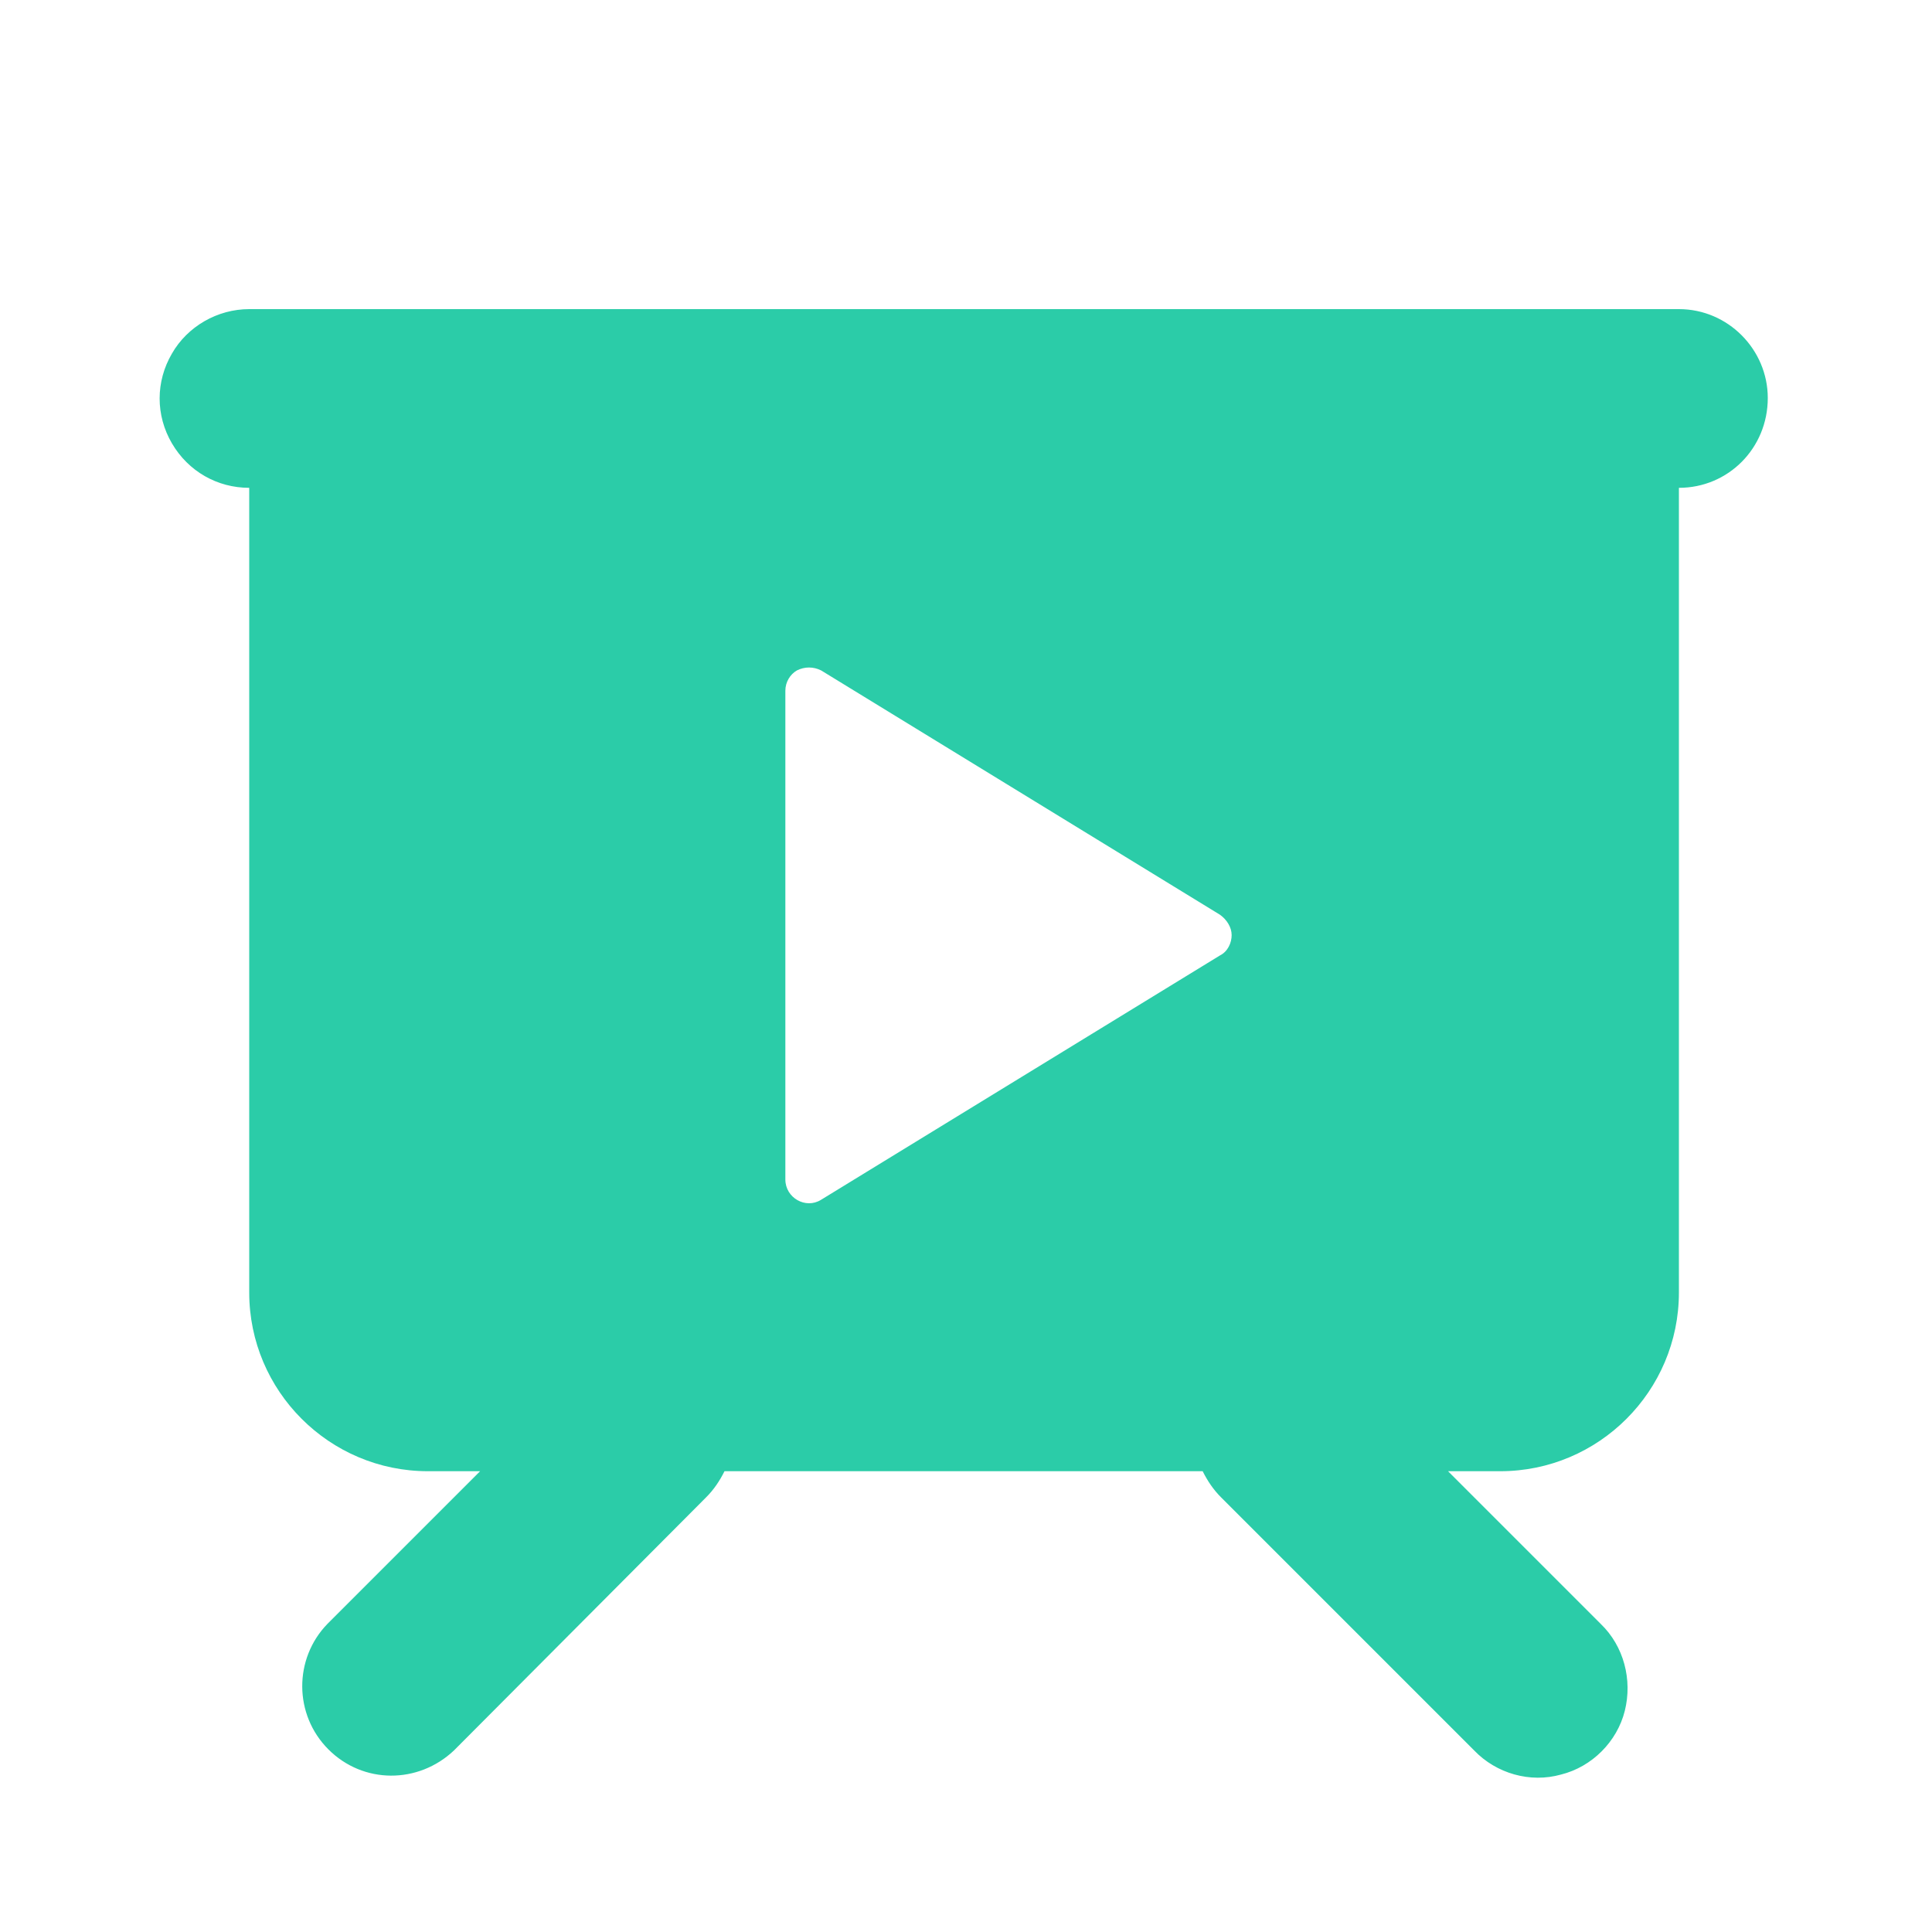 <?xml version="1.0" encoding="utf-8"?>
<!-- Generator: Adobe Illustrator 24.1.2, SVG Export Plug-In . SVG Version: 6.00 Build 0)  -->
<svg version="1.1" id="图层_1" xmlns="http://www.w3.org/2000/svg" xmlns:xlink="http://www.w3.org/1999/xlink" x="0px" y="0px"
	 viewBox="0 0 200 200" style="enable-background:new 0 0 200 200;" xml:space="preserve">
<style type="text/css">
	.st0{fill:#2BCCA8;}
</style>
<path class="st0" d="M173.8,32h-148c-3.3,0-6.4,1.8-8,4.6c-1.7,2.9-1.7,6.4,0,9.3c1.7,2.9,4.7,4.6,8,4.6v83.3
	c0,10.2,8.3,18.5,18.5,18.5h5.4l-15.8,15.8c-3.5,3.6-3.5,9.4,0.1,13s9.3,3.6,13,0.1L73.1,155c0.8-0.8,1.4-1.7,1.9-2.7h49.5
	c0.5,1,1.1,1.9,1.9,2.7l26.2,26.2c2.3,2.4,5.8,3.4,9,2.5c3.2-0.8,5.8-3.4,6.6-6.6c0.8-3.2-0.1-6.7-2.5-9l-15.8-15.8h5.4
	c10.2,0,18.5-8.3,18.5-18.5V50.5c5.1,0,9.2-4.1,9.2-9.3C183,36.2,178.9,32,173.8,32z M126.3,98.9L85,124.2c-1.6,1-3.7-0.2-3.7-2.1
	V71.5c0-0.9,0.5-1.7,1.2-2.1c0.8-0.4,1.7-0.4,2.5,0l0,0l41.3,25.3c0.7,0.5,1.2,1.3,1.2,2.1S127.1,98.5,126.3,98.9z"/>
</svg>
